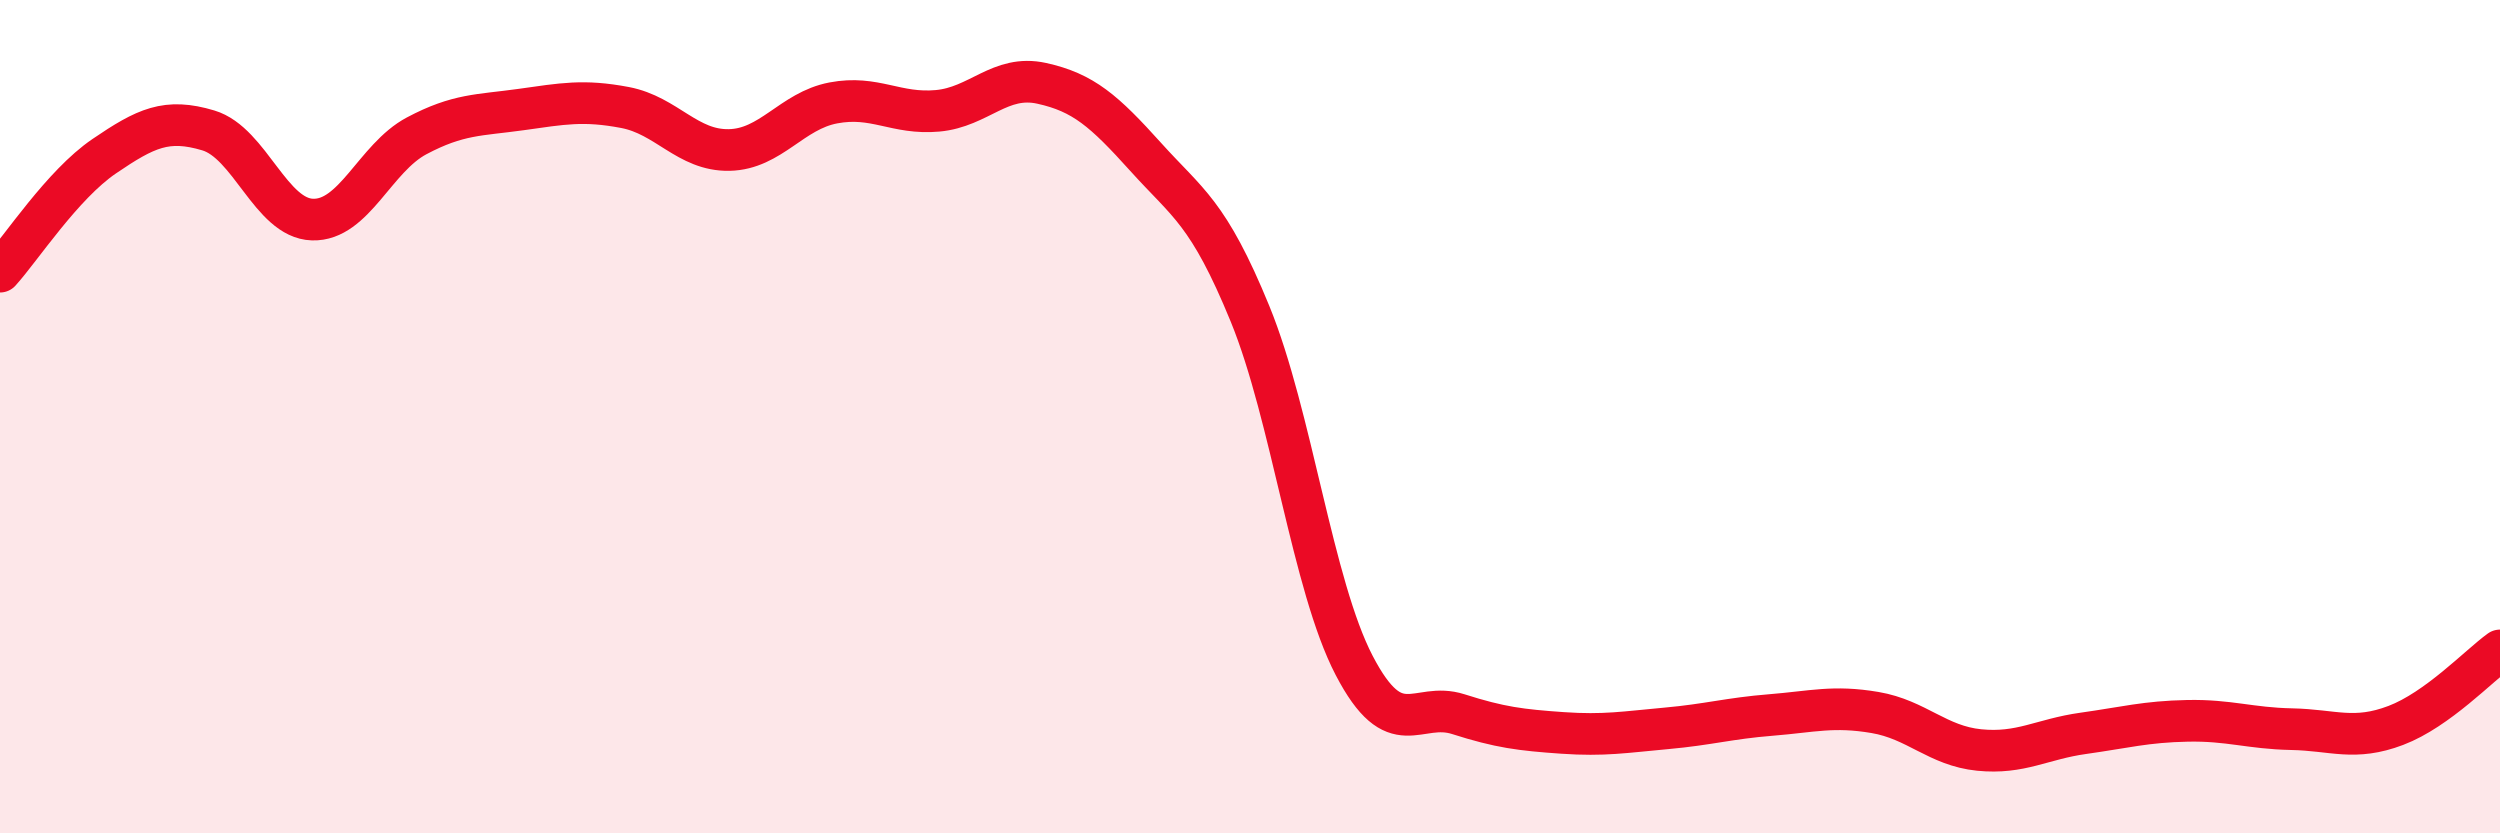 
    <svg width="60" height="20" viewBox="0 0 60 20" xmlns="http://www.w3.org/2000/svg">
      <path
        d="M 0,6.52 C 0.5,5.97 1.5,4.43 2.5,3.75 C 3.5,3.07 4,2.83 5,3.13 C 6,3.43 6.5,5.24 7.5,5.27 C 8.5,5.3 9,3.79 10,3.26 C 11,2.73 11.5,2.77 12.5,2.63 C 13.5,2.49 14,2.39 15,2.58 C 16,2.77 16.5,3.62 17.5,3.6 C 18.5,3.58 19,2.66 20,2.47 C 21,2.28 21.5,2.75 22.5,2.66 C 23.5,2.57 24,1.78 25,2 C 26,2.22 26.5,2.66 27.5,3.77 C 28.5,4.88 29,5.09 30,7.53 C 31,9.97 31.5,14.05 32.5,15.97 C 33.5,17.89 34,16.82 35,17.14 C 36,17.46 36.5,17.52 37.5,17.59 C 38.5,17.66 39,17.57 40,17.48 C 41,17.39 41.5,17.24 42.5,17.16 C 43.5,17.08 44,16.93 45,17.1 C 46,17.27 46.5,17.9 47.5,18 C 48.5,18.1 49,17.74 50,17.6 C 51,17.46 51.5,17.32 52.5,17.3 C 53.5,17.28 54,17.48 55,17.5 C 56,17.52 56.5,17.79 57.5,17.41 C 58.5,17.03 59.5,15.97 60,15.61L60 20L0 20Z"
        fill="#EB0A25"
        opacity="0.1"
        stroke-linecap="round"
        stroke-linejoin="round"
      />
      <path
        d="M 0,6.52 C 0.5,5.97 1.5,4.43 2.5,3.75 C 3.5,3.07 4,2.83 5,3.13 C 6,3.43 6.5,5.24 7.5,5.27 C 8.5,5.3 9,3.79 10,3.26 C 11,2.73 11.5,2.77 12.5,2.63 C 13.5,2.49 14,2.39 15,2.58 C 16,2.77 16.5,3.62 17.5,3.6 C 18.5,3.58 19,2.66 20,2.47 C 21,2.28 21.5,2.75 22.5,2.66 C 23.5,2.57 24,1.78 25,2 C 26,2.22 26.5,2.66 27.5,3.77 C 28.5,4.88 29,5.09 30,7.53 C 31,9.97 31.5,14.05 32.5,15.97 C 33.5,17.89 34,16.82 35,17.14 C 36,17.46 36.5,17.52 37.5,17.59 C 38.5,17.66 39,17.57 40,17.48 C 41,17.39 41.5,17.24 42.5,17.16 C 43.5,17.08 44,16.93 45,17.1 C 46,17.27 46.5,17.9 47.5,18 C 48.5,18.1 49,17.74 50,17.6 C 51,17.46 51.5,17.32 52.5,17.3 C 53.5,17.28 54,17.48 55,17.5 C 56,17.52 56.5,17.79 57.5,17.41 C 58.5,17.03 59.5,15.97 60,15.61"
        stroke="#EB0A25"
        stroke-width="1"
        fill="none"
        stroke-linecap="round"
        stroke-linejoin="round"
      />
    </svg>
  